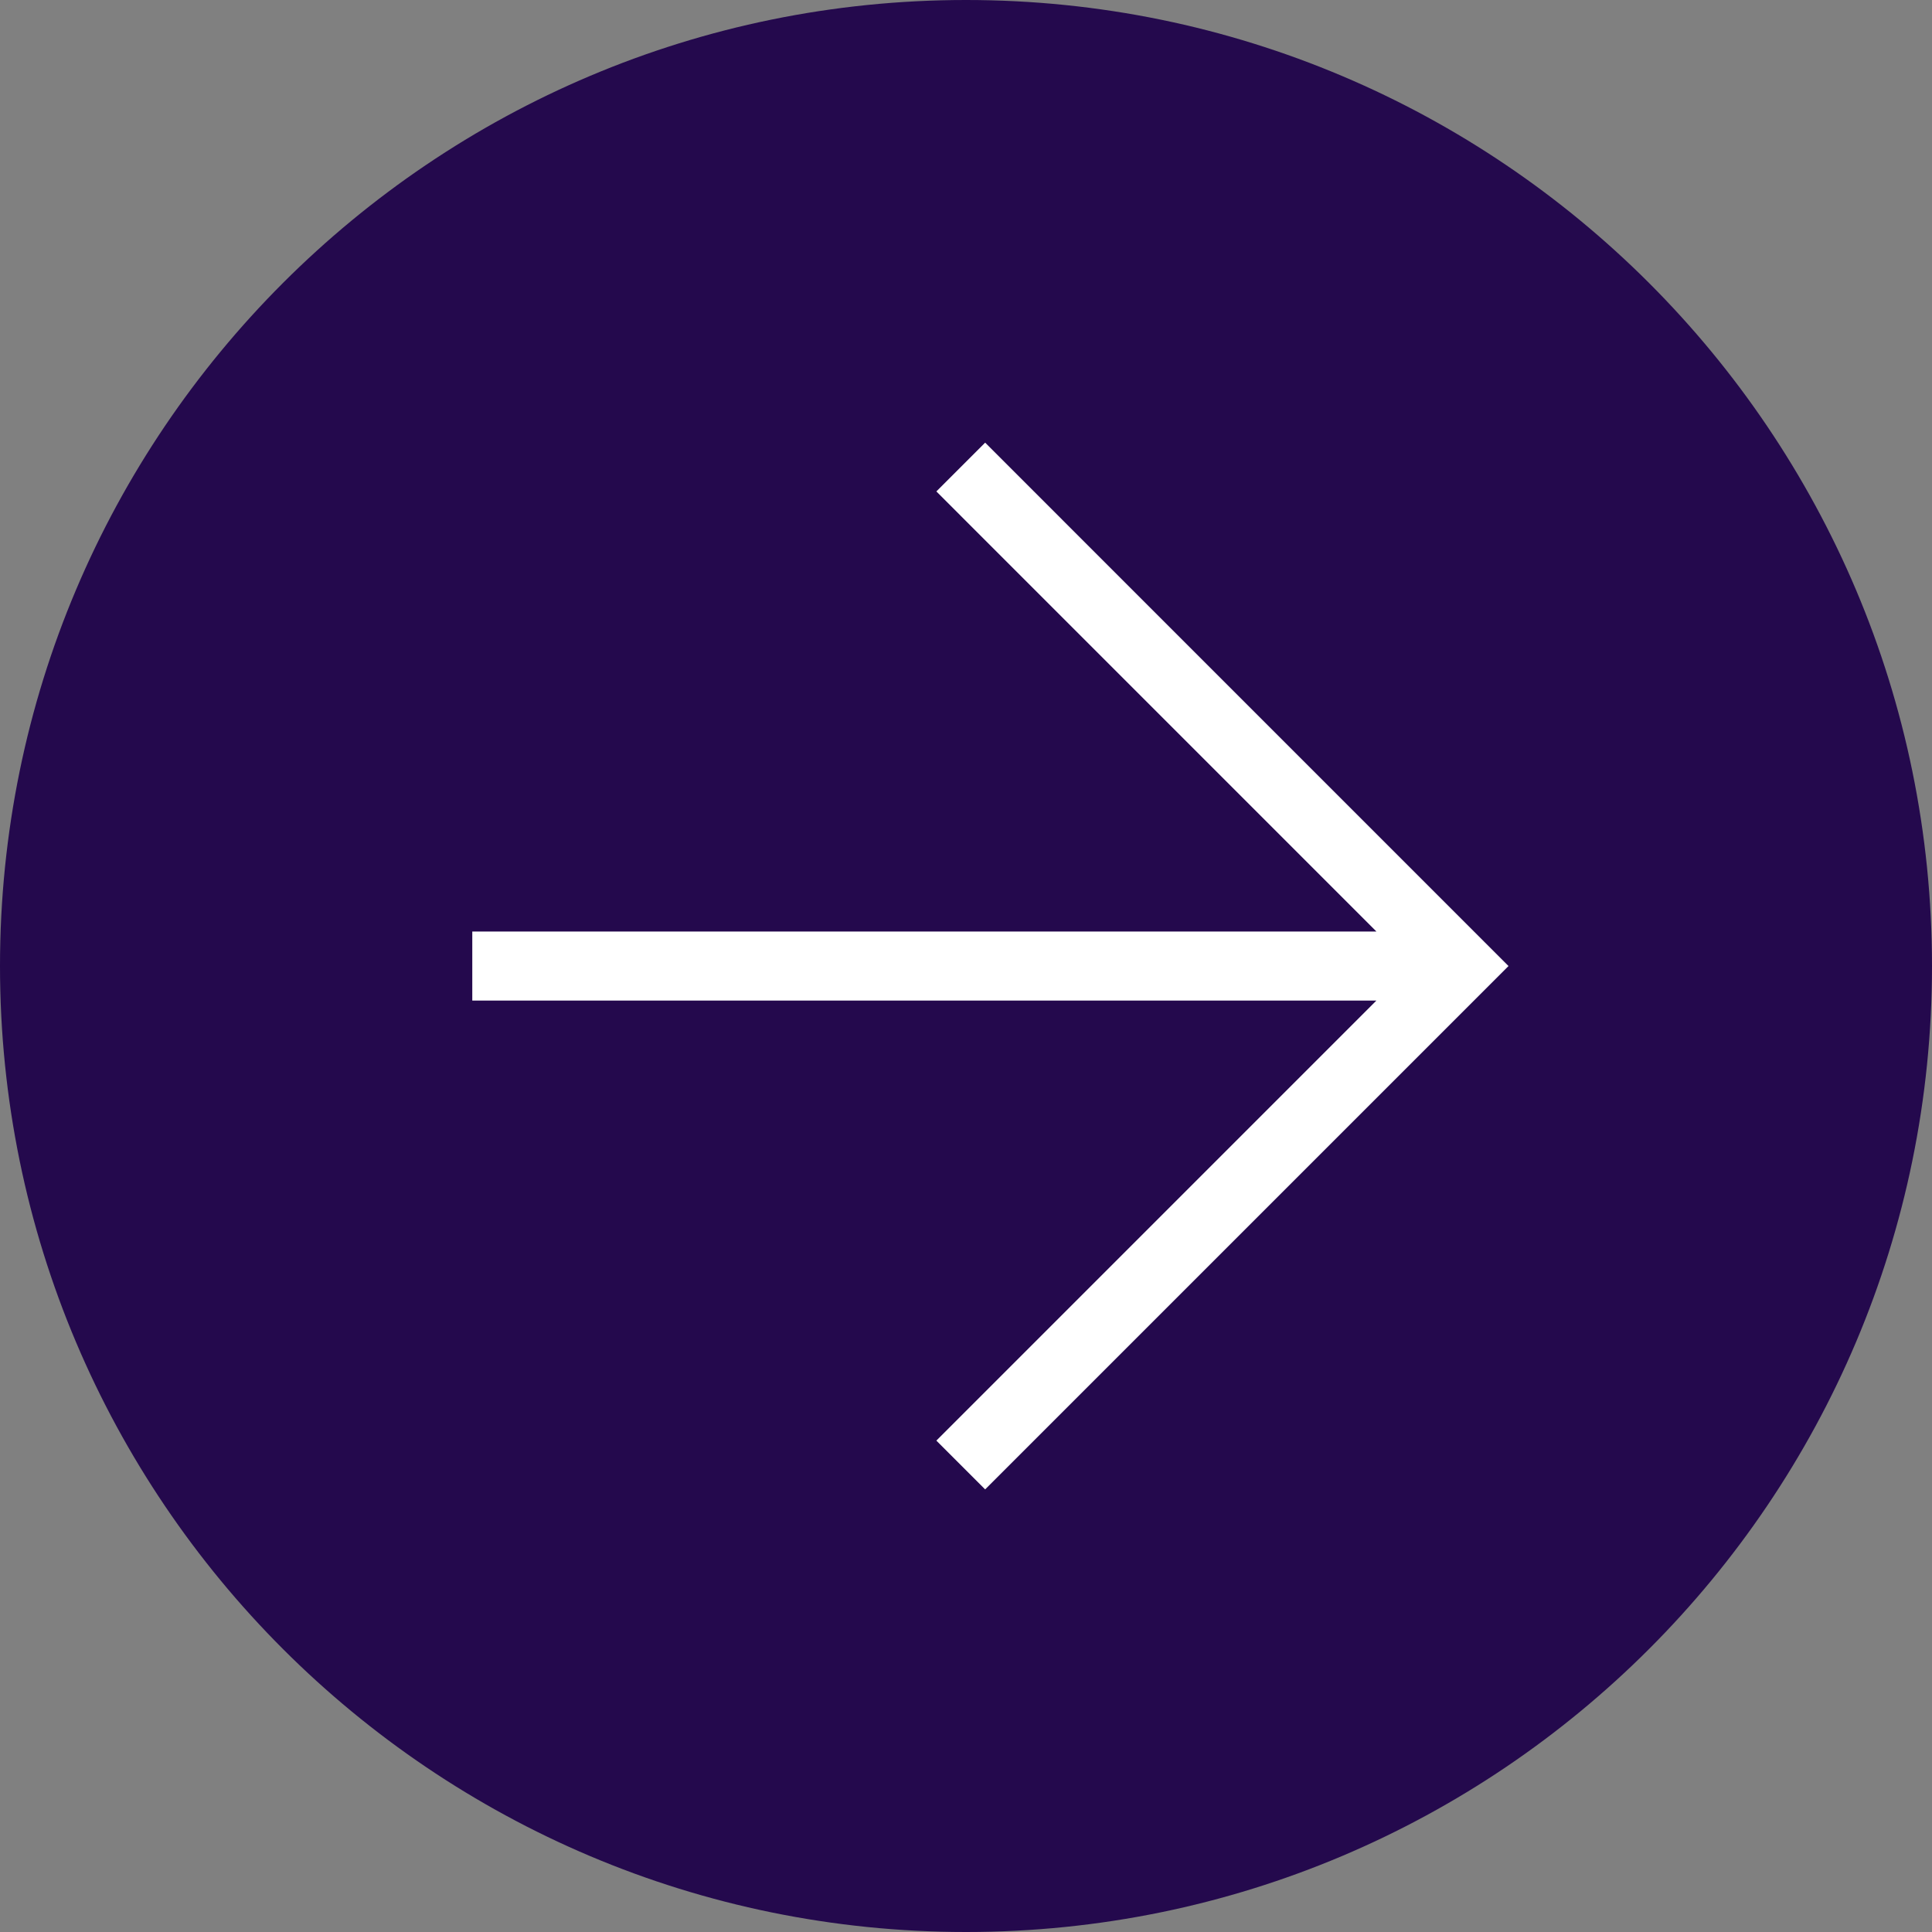 <svg width="42" height="42" viewBox="0 0 42 42" fill="none" xmlns="http://www.w3.org/2000/svg">
<rect x="0" y="0" width="42" height="42" fill="#808080" stroke="none"/>
<path d="M21 42C9.404 42 -1.42483e-06 32.596 -9.17939e-07 21C-4.1105e-07 9.404 9.404 -1.42483e-06 21 -9.17939e-07C32.596 -4.1105e-07 42 9.404 42 21C42 32.596 32.596 42 21 42Z" fill="#24094D"/>
<path d="M20.886 10.153L31.733 21.001L20.886 31.848M31.22 21.001L10.267 21.001" stroke="white" stroke-width="1.5" stroke-miterlimit="10"/>
</svg>
